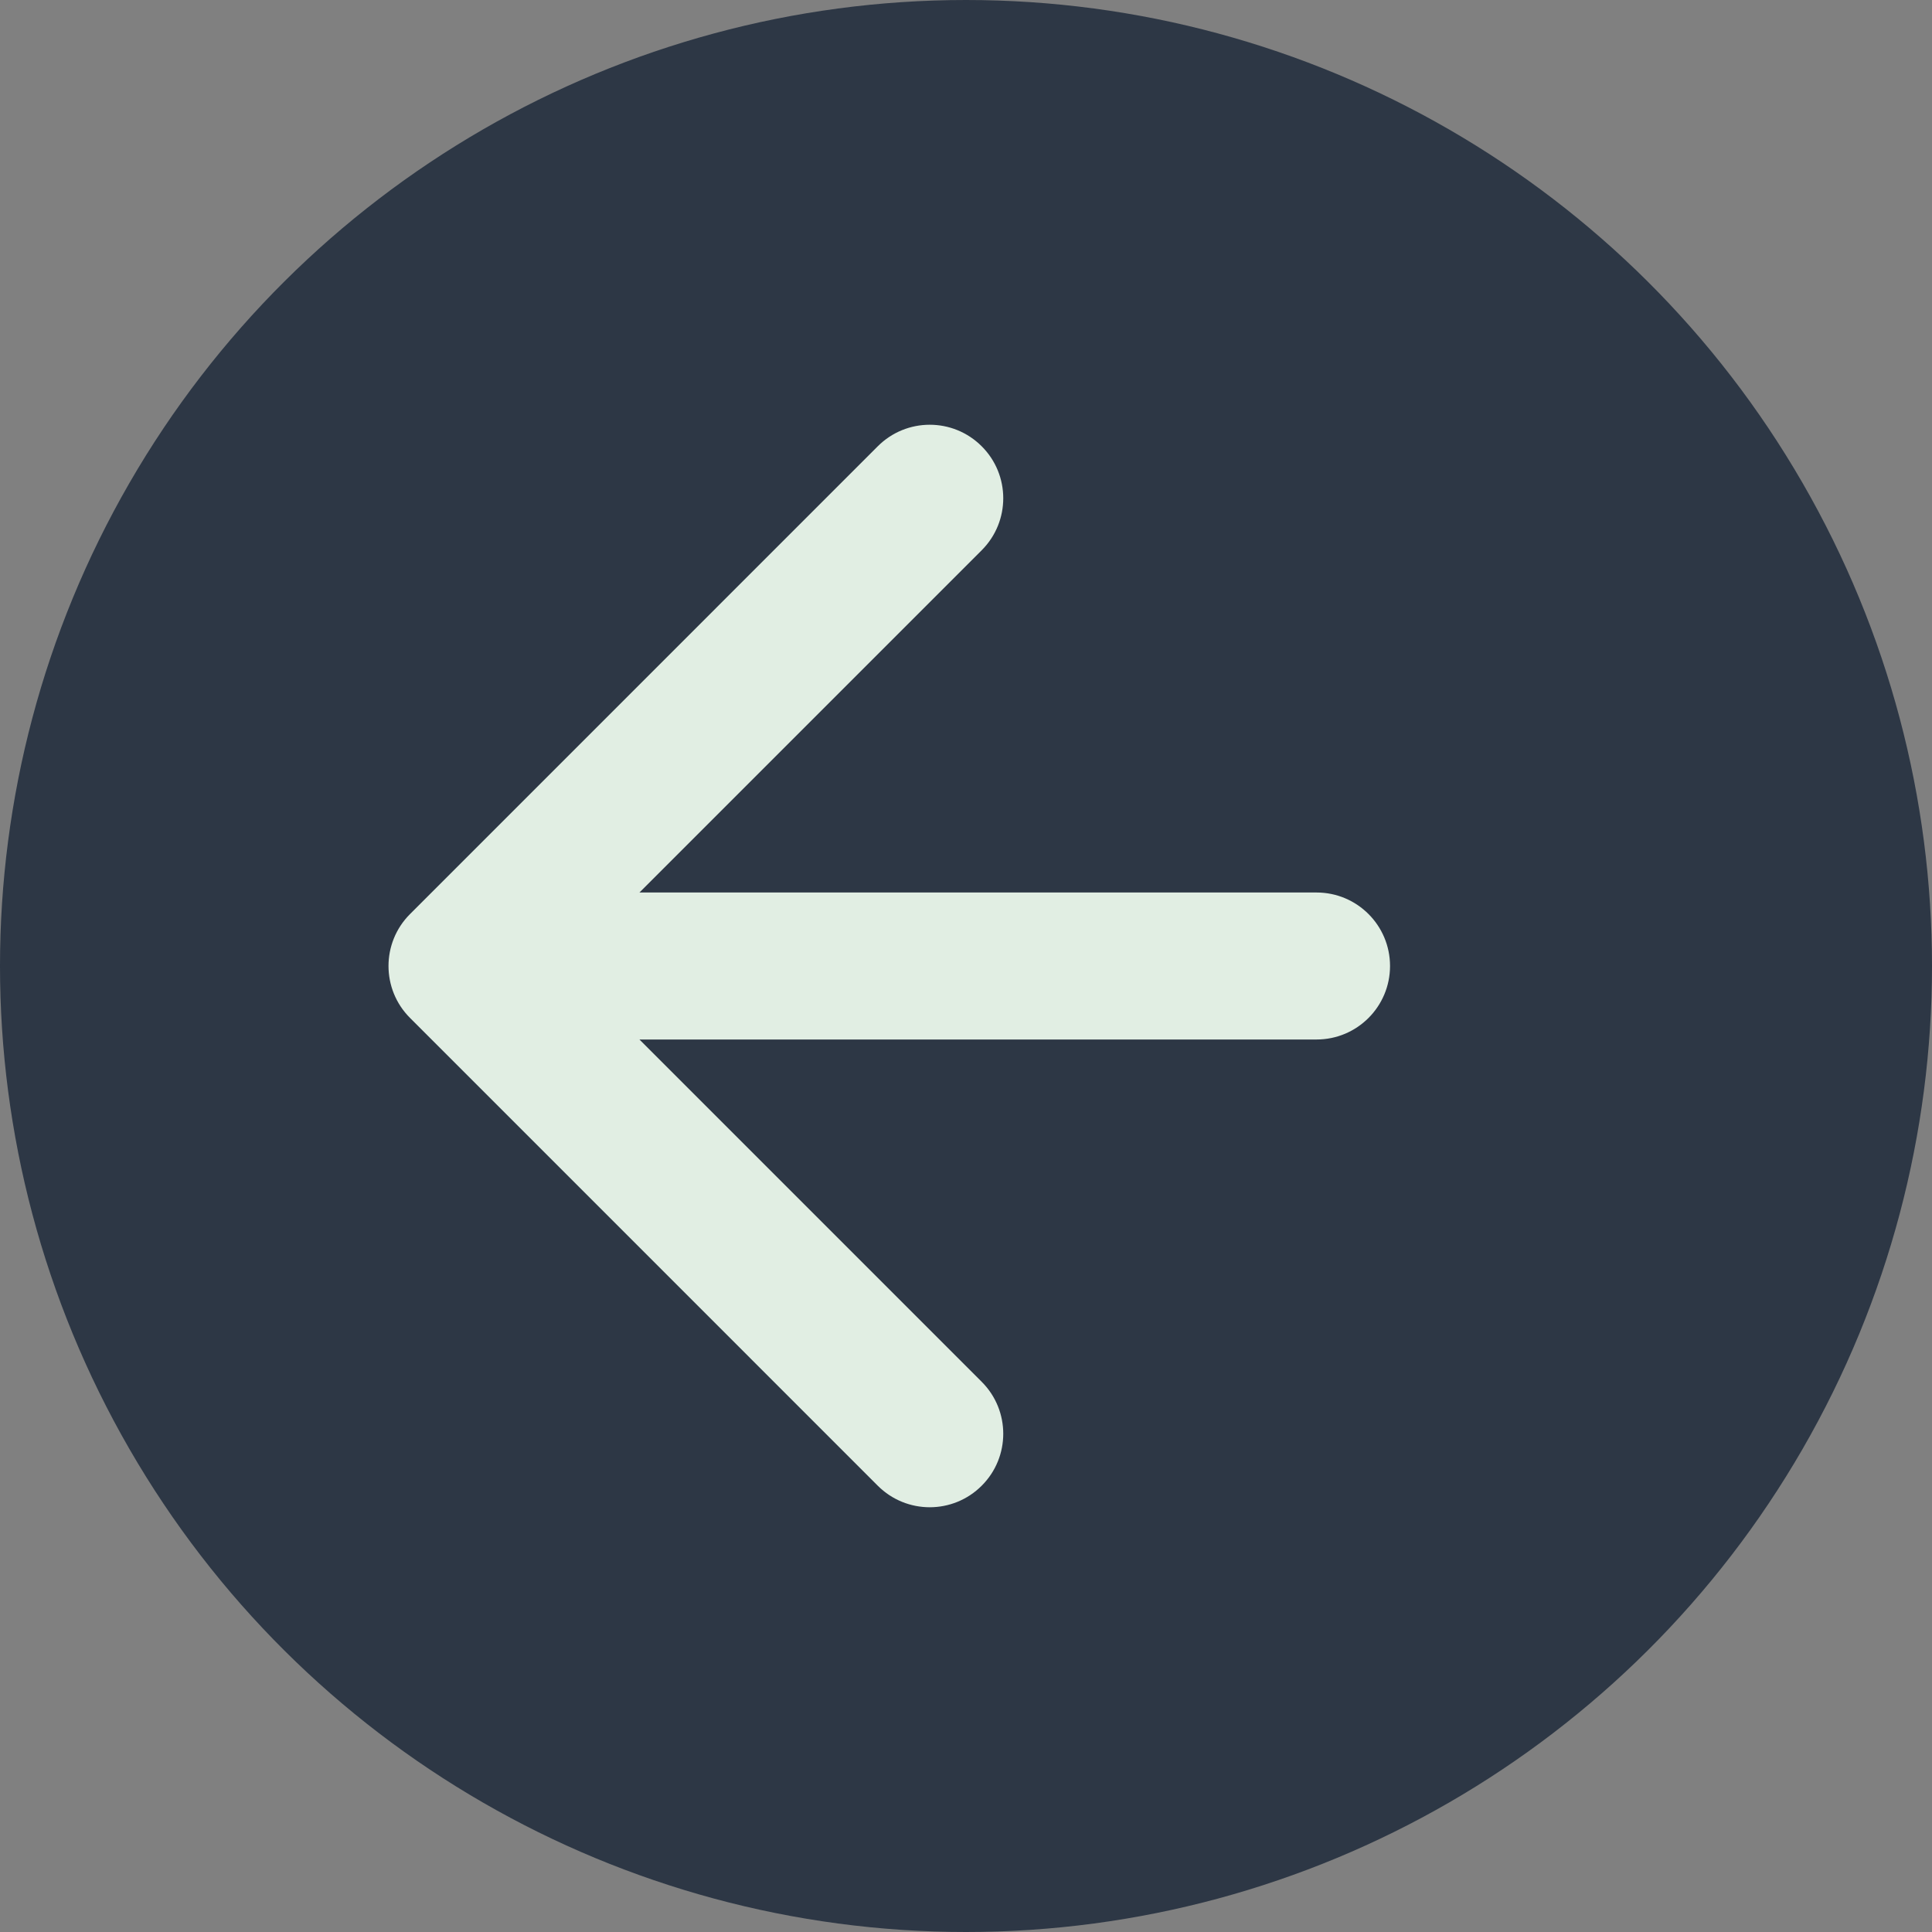 <svg width="46" height="46" viewBox="0 0 46 46" fill="none" xmlns="http://www.w3.org/2000/svg">
<rect x="0" y="0" width="46" height="46" fill="#808080" stroke="none"/>
<circle cx="23" cy="23" r="23" transform="rotate(-90 23 23)" fill="#2D3745"/>
<path d="M31.346 24.75C32.313 24.75 33.096 23.966 33.096 23C33.096 22.034 32.313 21.25 31.346 21.25L31.346 24.75ZM9.763 21.763C9.079 22.446 9.079 23.554 9.763 24.237L20.899 35.374C21.583 36.058 22.691 36.058 23.374 35.374C24.058 34.691 24.058 33.583 23.374 32.9L13.475 23L23.374 13.101C24.058 12.417 24.058 11.309 23.374 10.626C22.691 9.942 21.583 9.942 20.899 10.626L9.763 21.763ZM31.346 21.25L11 21.25L11 24.75L31.346 24.75L31.346 21.25Z" fill="#E1EEE3"/>
</svg>
